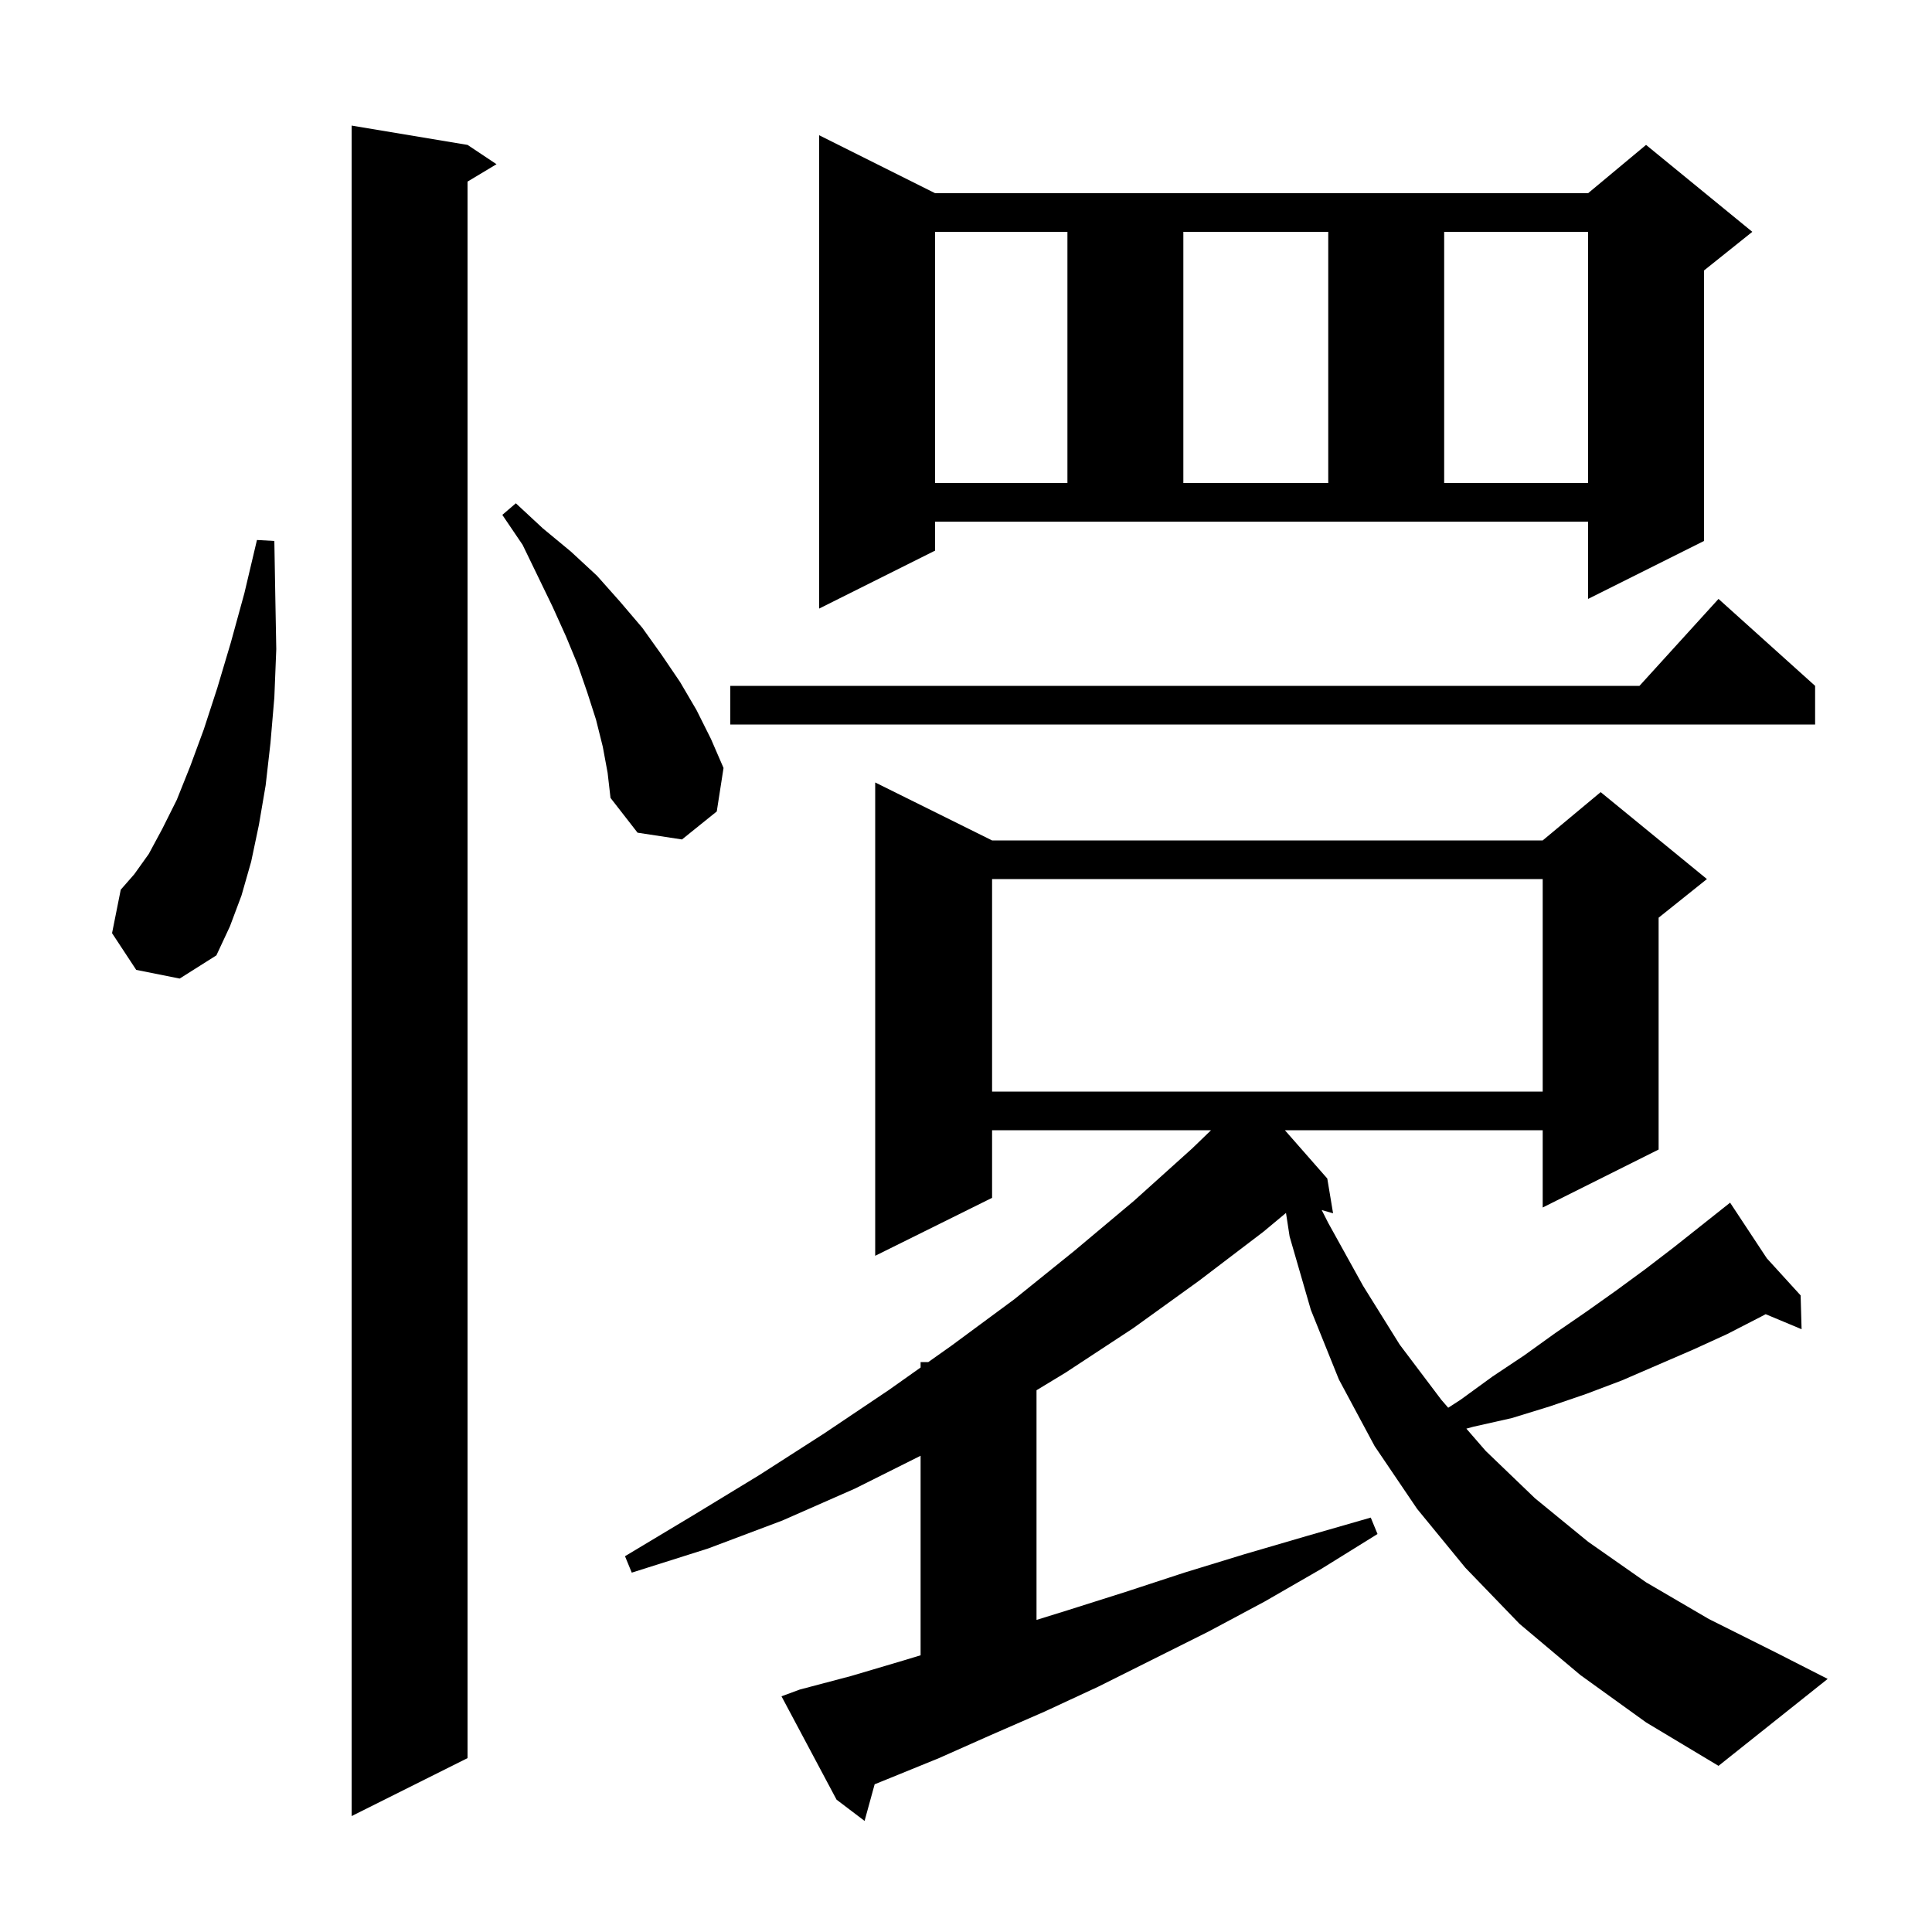 <svg xmlns="http://www.w3.org/2000/svg" xmlns:xlink="http://www.w3.org/1999/xlink" version="1.1" baseProfile="full" viewBox="0 0 200 200" width="200" height="200">
<g fill="black">
<path d="M 163.6 173.4 L 157.3 168.1 L 151.7 162.3 L 146.7 156.2 L 142.3 149.7 L 138.6 142.8 L 135.7 135.6 L 133.5 128.0 L 133.125 125.562 L 130.8 127.5 L 124.1 132.6 L 117.3 137.5 L 110.3 142.1 L 107.3 143.917 L 107.3 167.693 L 110.5 166.7 L 116.5 164.8 L 122.6 162.8 L 128.8 160.9 L 135.3 159.0 L 141.9 157.1 L 142.6 158.8 L 136.8 162.4 L 130.9 165.8 L 125.1 168.9 L 113.7 174.6 L 108.1 177.2 L 102.6 179.6 L 97.2 182.0 L 91.8 184.2 L 90.544 184.707 L 89.5 188.5 L 86.6 186.3 L 80.9 175.6 L 82.8 174.9 L 88.1 173.5 L 93.5 171.9 L 95.3 171.354 L 95.3 150.7 L 88.5 154.1 L 81.0 157.4 L 73.3 160.3 L 65.4 162.8 L 64.7 161.1 L 71.7 156.9 L 78.6 152.7 L 85.3 148.4 L 92.0 143.9 L 95.3 141.565 L 95.3 141.0 L 96.098 141.0 L 98.5 139.3 L 105.0 134.5 L 111.2 129.5 L 117.4 124.3 L 123.4 118.9 L 125.367 117.0 L 102.7 117.0 L 102.7 124.0 L 90.6 130.0 L 90.6 81.0 L 102.7 87.0 L 159.7 87.0 L 165.7 82.0 L 176.7 91.0 L 171.7 95.0 L 171.7 119.0 L 159.7 125.0 L 159.7 117.0 L 133.011 117.0 L 137.4 122.0 L 138.0 125.6 L 136.822 125.263 L 137.5 126.6 L 141.1 133.1 L 144.9 139.2 L 149.2 144.9 L 149.919 145.729 L 151.2 144.9 L 154.5 142.5 L 157.8 140.3 L 161.0 138.0 L 164.2 135.8 L 167.3 133.6 L 170.3 131.4 L 173.3 129.1 L 178.256 125.17 L 178.2 125.1 L 178.26 125.166 L 179.1 124.5 L 182.902 130.261 L 186.4 134.1 L 186.5 137.6 L 182.782 136.045 L 182.3 136.3 L 178.8 138.1 L 175.3 139.7 L 167.9 142.9 L 164.2 144.3 L 160.4 145.6 L 156.5 146.8 L 152.5 147.7 L 151.798 147.893 L 153.8 150.2 L 158.9 155.1 L 164.4 159.6 L 170.4 163.8 L 176.9 167.6 L 183.9 171.1 L 189.2 173.8 L 177.9 182.8 L 170.4 178.3 Z M 48.4 15.0 L 51.4 17.0 L 48.4 18.8 L 48.4 182.0 L 36.4 188.0 L 36.4 13.0 Z M 102.7 91.0 L 102.7 113.0 L 159.7 113.0 L 159.7 91.0 Z M 14.1 100.4 L 11.6 96.6 L 12.5 92.1 L 13.9 90.5 L 15.4 88.4 L 16.8 85.8 L 18.3 82.8 L 19.7 79.3 L 21.1 75.5 L 22.5 71.2 L 23.9 66.5 L 25.3 61.4 L 26.6 55.9 L 28.4 56.0 L 28.5 61.8 L 28.6 67.2 L 28.4 72.2 L 28.0 76.9 L 27.5 81.3 L 26.8 85.4 L 26.0 89.2 L 25.0 92.7 L 23.8 95.9 L 22.4 98.9 L 18.6 101.3 Z M 62.4 77.3 L 61.7 74.5 L 60.8 71.7 L 59.8 68.8 L 58.6 65.9 L 57.2 62.8 L 55.7 59.7 L 54.1 56.4 L 52.0 53.3 L 53.4 52.1 L 56.2 54.7 L 59.1 57.1 L 61.8 59.6 L 64.2 62.3 L 66.5 65.0 L 68.5 67.8 L 70.4 70.6 L 72.1 73.5 L 73.6 76.5 L 74.9 79.5 L 74.2 84.0 L 70.6 86.9 L 66.0 86.2 L 63.2 82.6 L 62.9 80.0 Z M 187.9 71.0 L 187.9 75.0 L 75.6 75.0 L 75.6 71.0 L 169.718 71.0 L 177.9 62.0 Z M 96.8 57.0 L 84.8 63.0 L 84.8 14.0 L 96.8 20.0 L 164.4 20.0 L 170.4 15.0 L 181.4 24.0 L 176.4 28.0 L 176.4 56.0 L 164.4 62.0 L 164.4 54.0 L 96.8 54.0 Z M 96.8 24.0 L 96.8 50.0 L 110.5 50.0 L 110.5 24.0 Z M 122.5 24.0 L 122.5 50.0 L 137.5 50.0 L 137.5 24.0 Z M 149.5 24.0 L 149.5 50.0 L 164.4 50.0 L 164.4 24.0 Z " />
</g>
</svg>

